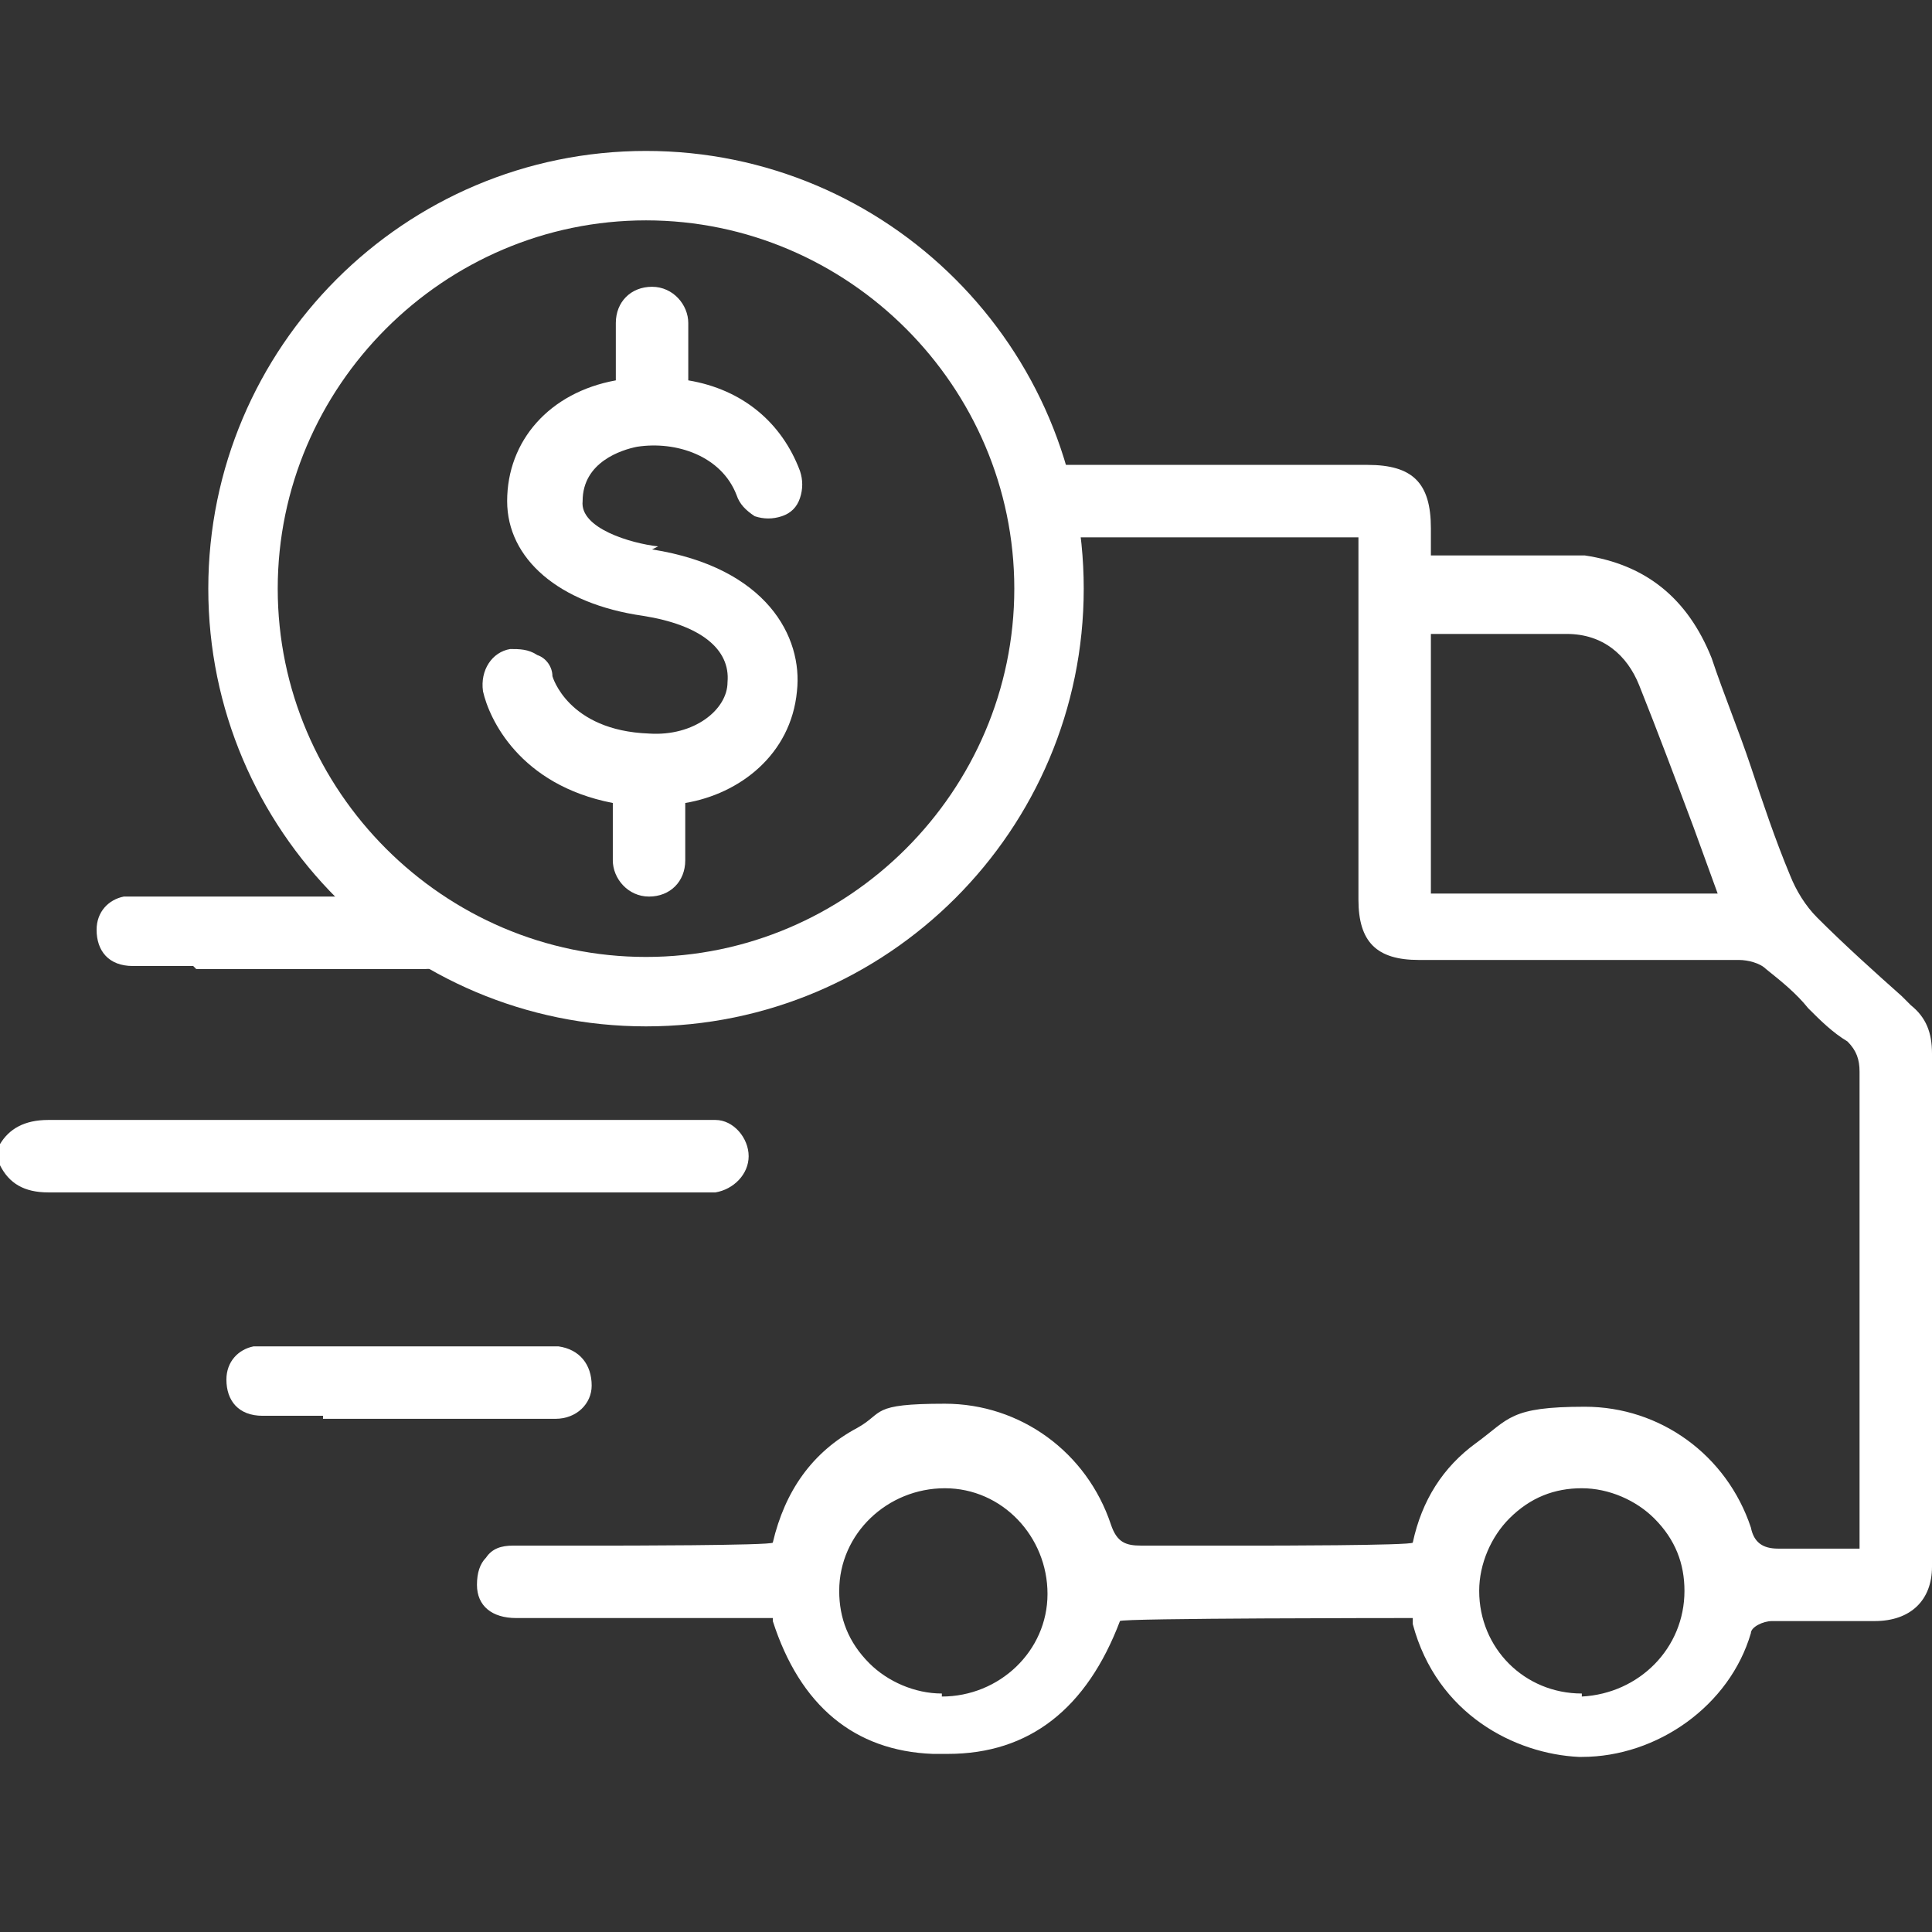 <?xml version="1.0" encoding="UTF-8"?>
<svg xmlns="http://www.w3.org/2000/svg" version="1.1" viewBox="0 0 64 64">
  <rect x="0" y="0" width="64" height="64" fill="#333333" stroke="none"/>
  <defs>
    <style>
      .cls-1 {
        fill: none;
      }

      .cls-2 {
        fill: #fff;
        fill-rule: evenodd;
      }
    </style>
  </defs>
  <!-- Generator: Adobe Illustrator 28.6.0, SVG Export Plug-In . SVG Version: 1.2.0 Build 709)  -->
  <g>
    <g id="Layer_1">
      <g id="Symbols">
        <g id="Group-15">
          <polygon id="Stroke-13" class="cls-1" points="0 64 64 64 64 0 0 0 0 64"/>
          <path id="Fill-1" class="cls-2" d="M1.6,39.5c-.8,0-1.3-.3-1.6-.9v-.7c.3-.5.8-.8,1.6-.8,4,0,8,0,12,0h9.8c0,0,.2,0,.3,0,.6,0,1.1.6,1.1,1.2,0,.6-.5,1.1-1.1,1.2,0,0-.2,0-.3,0h-9.8c-4,0-8,0-12,0h0Z"/>
          <path id="Fill-3" class="cls-2" d="M52.4,56.1c-1.9,0-3.4-1.5-3.4-3.4,0-.9.4-1.8,1-2.4.7-.7,1.5-1,2.4-1h0c.9,0,1.8.4,2.4,1,.7.7,1,1.5,1,2.4,0,1.9-1.5,3.4-3.4,3.5h0ZM31.2,56.1c-.9,0-1.8-.4-2.4-1-.7-.7-1-1.5-1-2.4,0-1.9,1.6-3.4,3.5-3.4h0c1.9,0,3.4,1.6,3.4,3.5,0,1.9-1.6,3.4-3.5,3.4h0ZM47.4,29.5v-8.5s2.3,0,2.8,0,1.1,0,1.7,0c1.2,0,2,.7,2.4,1.7.6,1.5,1.2,3.1,1.8,4.7l.8,2.2h-9.5ZM64,34.9c0-.7-.2-1.2-.7-1.6l-.3-.3c-.9-.8-1.9-1.7-2.8-2.6-.4-.4-.7-.9-.9-1.4-.5-1.2-.9-2.4-1.3-3.6-.4-1.2-.9-2.4-1.3-3.6-.8-2-2.2-3.1-4.2-3.4-.6,0-1.3,0-1.8,0h-1.4s-.9,0-.9,0h-1s0-.9,0-.9c0-1.5-.6-2.1-2.1-2.1h-11.6c.3.8.4,1.6.5,2.4h10.8v12c0,1.4.6,2,2,2h4.2c2.1,0,4.3,0,6.4,0,.3,0,.7.1.9.3.5.4,1,.8,1.4,1.3.4.4.8.8,1.3,1.1.3.3.4.6.4,1,0,2.6,0,10.1,0,12.7v3.1s-1.7,0-1.7,0c-.3,0-.6,0-.9,0h-.1c-.5,0-.8-.2-.9-.7-.8-2.4-3-4-5.5-4s-2.5.4-3.6,1.2c-1.1.8-1.8,1.9-2.1,3.3h0c0,.1-5,.1-5,.1-1.3,0-2.6,0-4,0-.5,0-.8-.1-1-.7-.8-2.4-3-4-5.5-4s-2,.3-2.9.8c-1.5.8-2.4,2.1-2.8,3.8h0c0,.1-5.4.1-5.4.1-1.4,0-2.6,0-3.2,0-.4,0-.7.1-.9.4-.2.2-.3.5-.3.9,0,.7.5,1.1,1.3,1.1h8.5s0,.1,0,.1c.9,2.8,2.7,4.3,5.3,4.4.2,0,.3,0,.5,0,2.7,0,4.6-1.5,5.7-4.4h0c0-.1,9.5-.1,9.5-.1h.2c0,0,0,.2,0,.2h0c.8,3,3.4,4.3,5.5,4.4h.1c2.5,0,4.9-1.7,5.6-4.1,0-.2.4-.4.7-.4.6,0,1.1,0,1.7,0h1.7c1.2,0,1.9-.7,1.9-1.8v-4.8c0-2.5,0-9.9,0-12.4h0Z"/>
          <path id="Fill-5" class="cls-2" d="M10.7,46.9c-.7,0-1.3,0-2,0-.8,0-1.2-.5-1.2-1.2,0-.6.4-1,.9-1.1.2,0,.4,0,.7,0,0,0,8.9,0,8.9,0,.2,0,.3,0,.5,0,.7.1,1.1.6,1.1,1.3,0,.6-.5,1.1-1.2,1.1-.7,0-1.3,0-2,0h-3.1s0,0,0,0h-2.6Z"/>
          <path id="Fill-7" class="cls-2" d="M6.4,32c-.7,0-1.4,0-2,0-.8,0-1.2-.5-1.2-1.2,0-.6.4-1,.9-1.1.2,0,.5,0,.7,0,0,0,8.9,0,8.9,0,.2,0,.3,0,.5,0,.7.1,1.1.6,1.1,1.3,0,.6-.5,1.1-1.2,1.1-.7,0-1.4,0-2,0h-3s0,0,0,0h-2.6Z"/>
          <path id="Fill-9" class="cls-2" d="M21.8,18.1c-.9-.1-2.6-.6-2.5-1.5,0-1.3,1.3-1.7,1.8-1.8,1.3-.2,2.8.3,3.3,1.6.1.3.3.5.6.7.3.1.6.1.9,0,.3-.1.5-.3.6-.6.1-.3.1-.6,0-.9-.6-1.6-1.9-2.7-3.7-3v-1.9c0-.6-.5-1.2-1.2-1.2s-1.2.5-1.2,1.2v1.9c-2.2.4-3.6,2-3.6,4,0,1.9,1.7,3.4,4.5,3.8,1.9.3,2.9,1.1,2.8,2.2,0,.9-1.1,1.8-2.6,1.7-2.7-.1-3.2-1.9-3.2-1.9,0-.3-.2-.6-.5-.7-.3-.2-.6-.2-.9-.2-.6.1-1,.7-.9,1.4.2.9,1.2,3.1,4.3,3.7v1.9c0,.6.5,1.2,1.2,1.2s1.2-.5,1.2-1.2v-1.9c1.8-.3,3.5-1.6,3.7-3.7.2-1.8-1-4.1-4.8-4.7"/>
          <path id="Fill-11" class="cls-2" d="M33.6,19.5c0,6.7-5.5,12.2-12.2,12.2s-12.2-5.5-12.2-12.2,5.5-12.2,12.2-12.2,12.2,5.5,12.2,12.2M21.4,5c-8,0-14.5,6.5-14.5,14.5s6.5,14.5,14.5,14.5,14.5-6.5,14.5-14.5-6.5-14.5-14.5-14.5"/>
        </g>
      </g>
    </g>
  </g>
</svg>